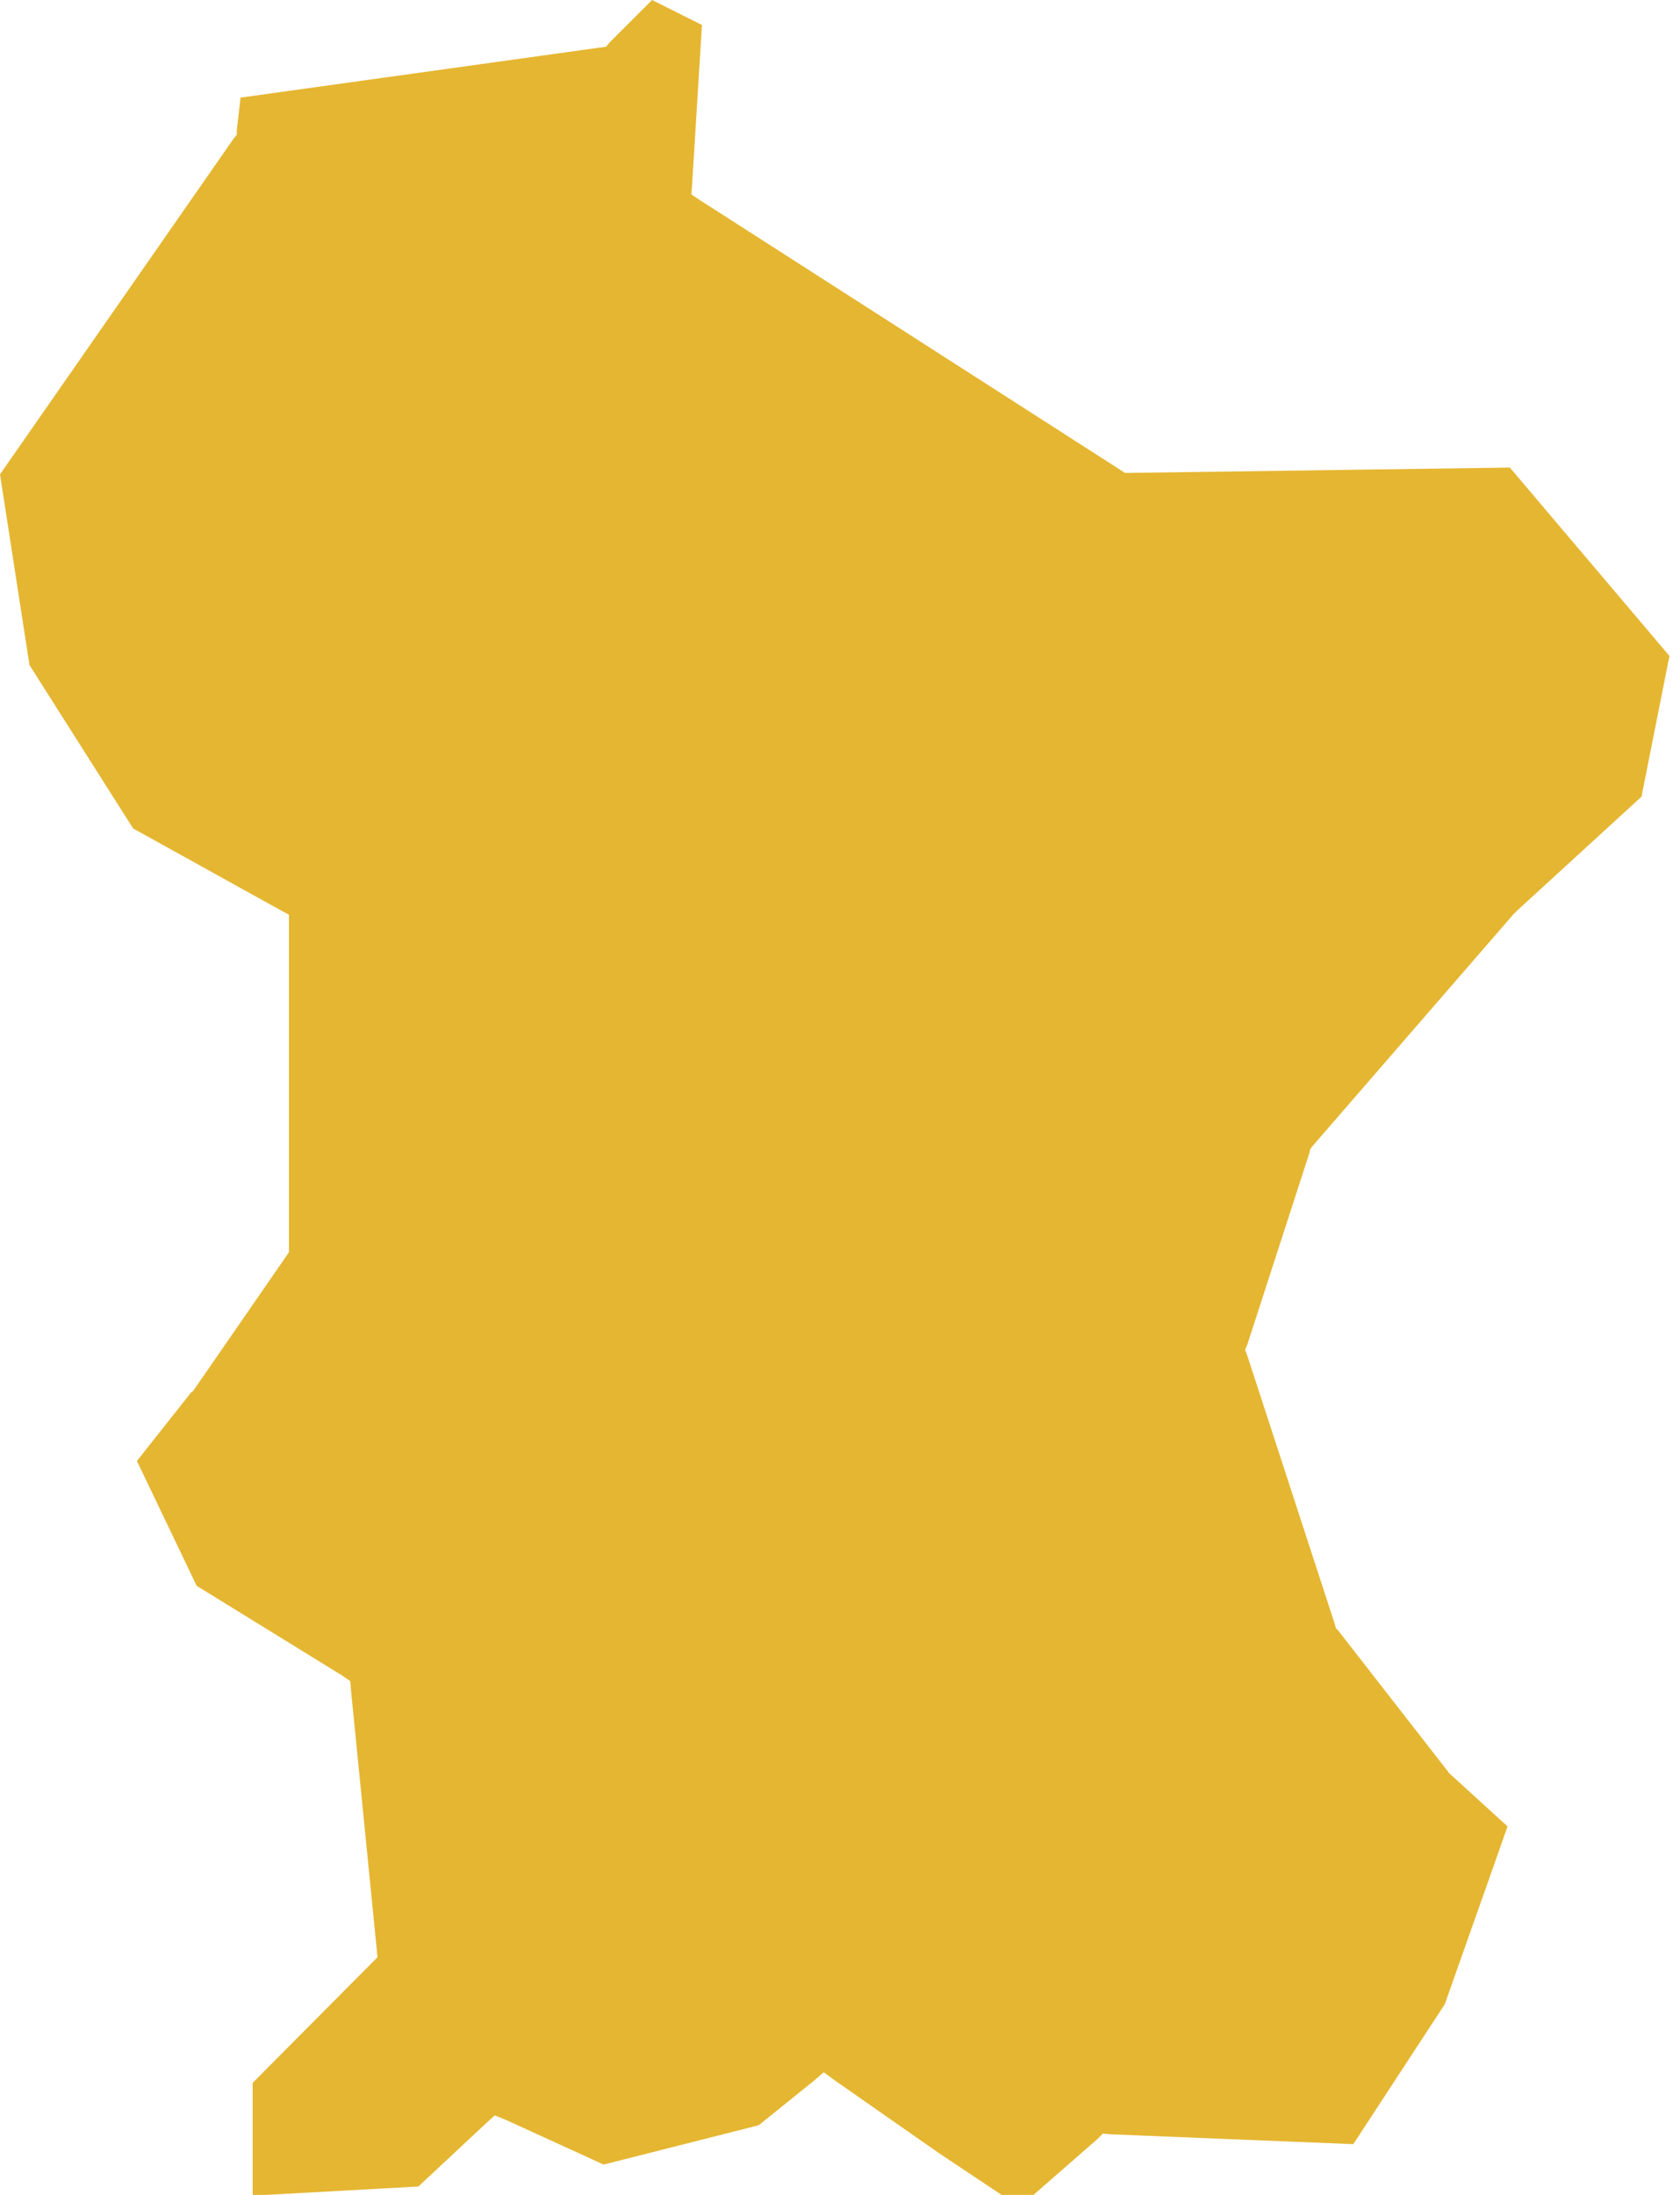 <?xml version="1.0" encoding="UTF-8"?> <svg xmlns="http://www.w3.org/2000/svg" width="36" height="47" viewBox="0 0 36 47" fill="none"><g clip-path="url(#clip0_3528_723)"><path fill-rule="evenodd" clip-rule="evenodd" d="M0 10.158L0.632 14.241L2.853 17.74L5.981 19.473L6.192 19.587V19.814V26.683V26.812L6.127 26.909L4.133 29.793L4.101 29.809L2.934 31.284L4.214 33.957L7.343 35.885L7.505 35.998L7.521 36.192L8.072 41.733L8.089 41.911L7.959 42.041L5.414 44.601V47.015L8.964 46.82L10.406 45.475L10.601 45.297L10.844 45.395L12.935 46.35L16.258 45.508L17.425 44.568L17.652 44.374L17.895 44.552L20.1 46.091L21.85 47.258L23.52 45.8L23.633 45.686L23.796 45.702L28.999 45.913L30.96 42.916L32.305 39.109L31.041 37.958L31.025 37.926L31.009 37.91L28.674 34.913L28.626 34.864L28.61 34.799L26.729 29.032L26.681 28.902L26.729 28.789L28.058 24.69L28.075 24.609L28.123 24.544L32.451 19.554L32.484 19.538V19.522L35.175 17.059L35.774 14.046L32.354 10.012L24.217 10.126H24.103L24.006 10.061L15.01 4.293L14.815 4.164L14.832 3.937L15.042 0.535L13.973 0L13.065 0.907L12.984 1.004L12.838 1.021L5.155 2.09L5.074 2.787V2.884L5.009 2.965L0 10.158Z" fill="#E5B631"></path></g><defs><clipPath id="clip0_3528_723"><rect width="36" height="47" fill="white"></rect></clipPath></defs></svg> 